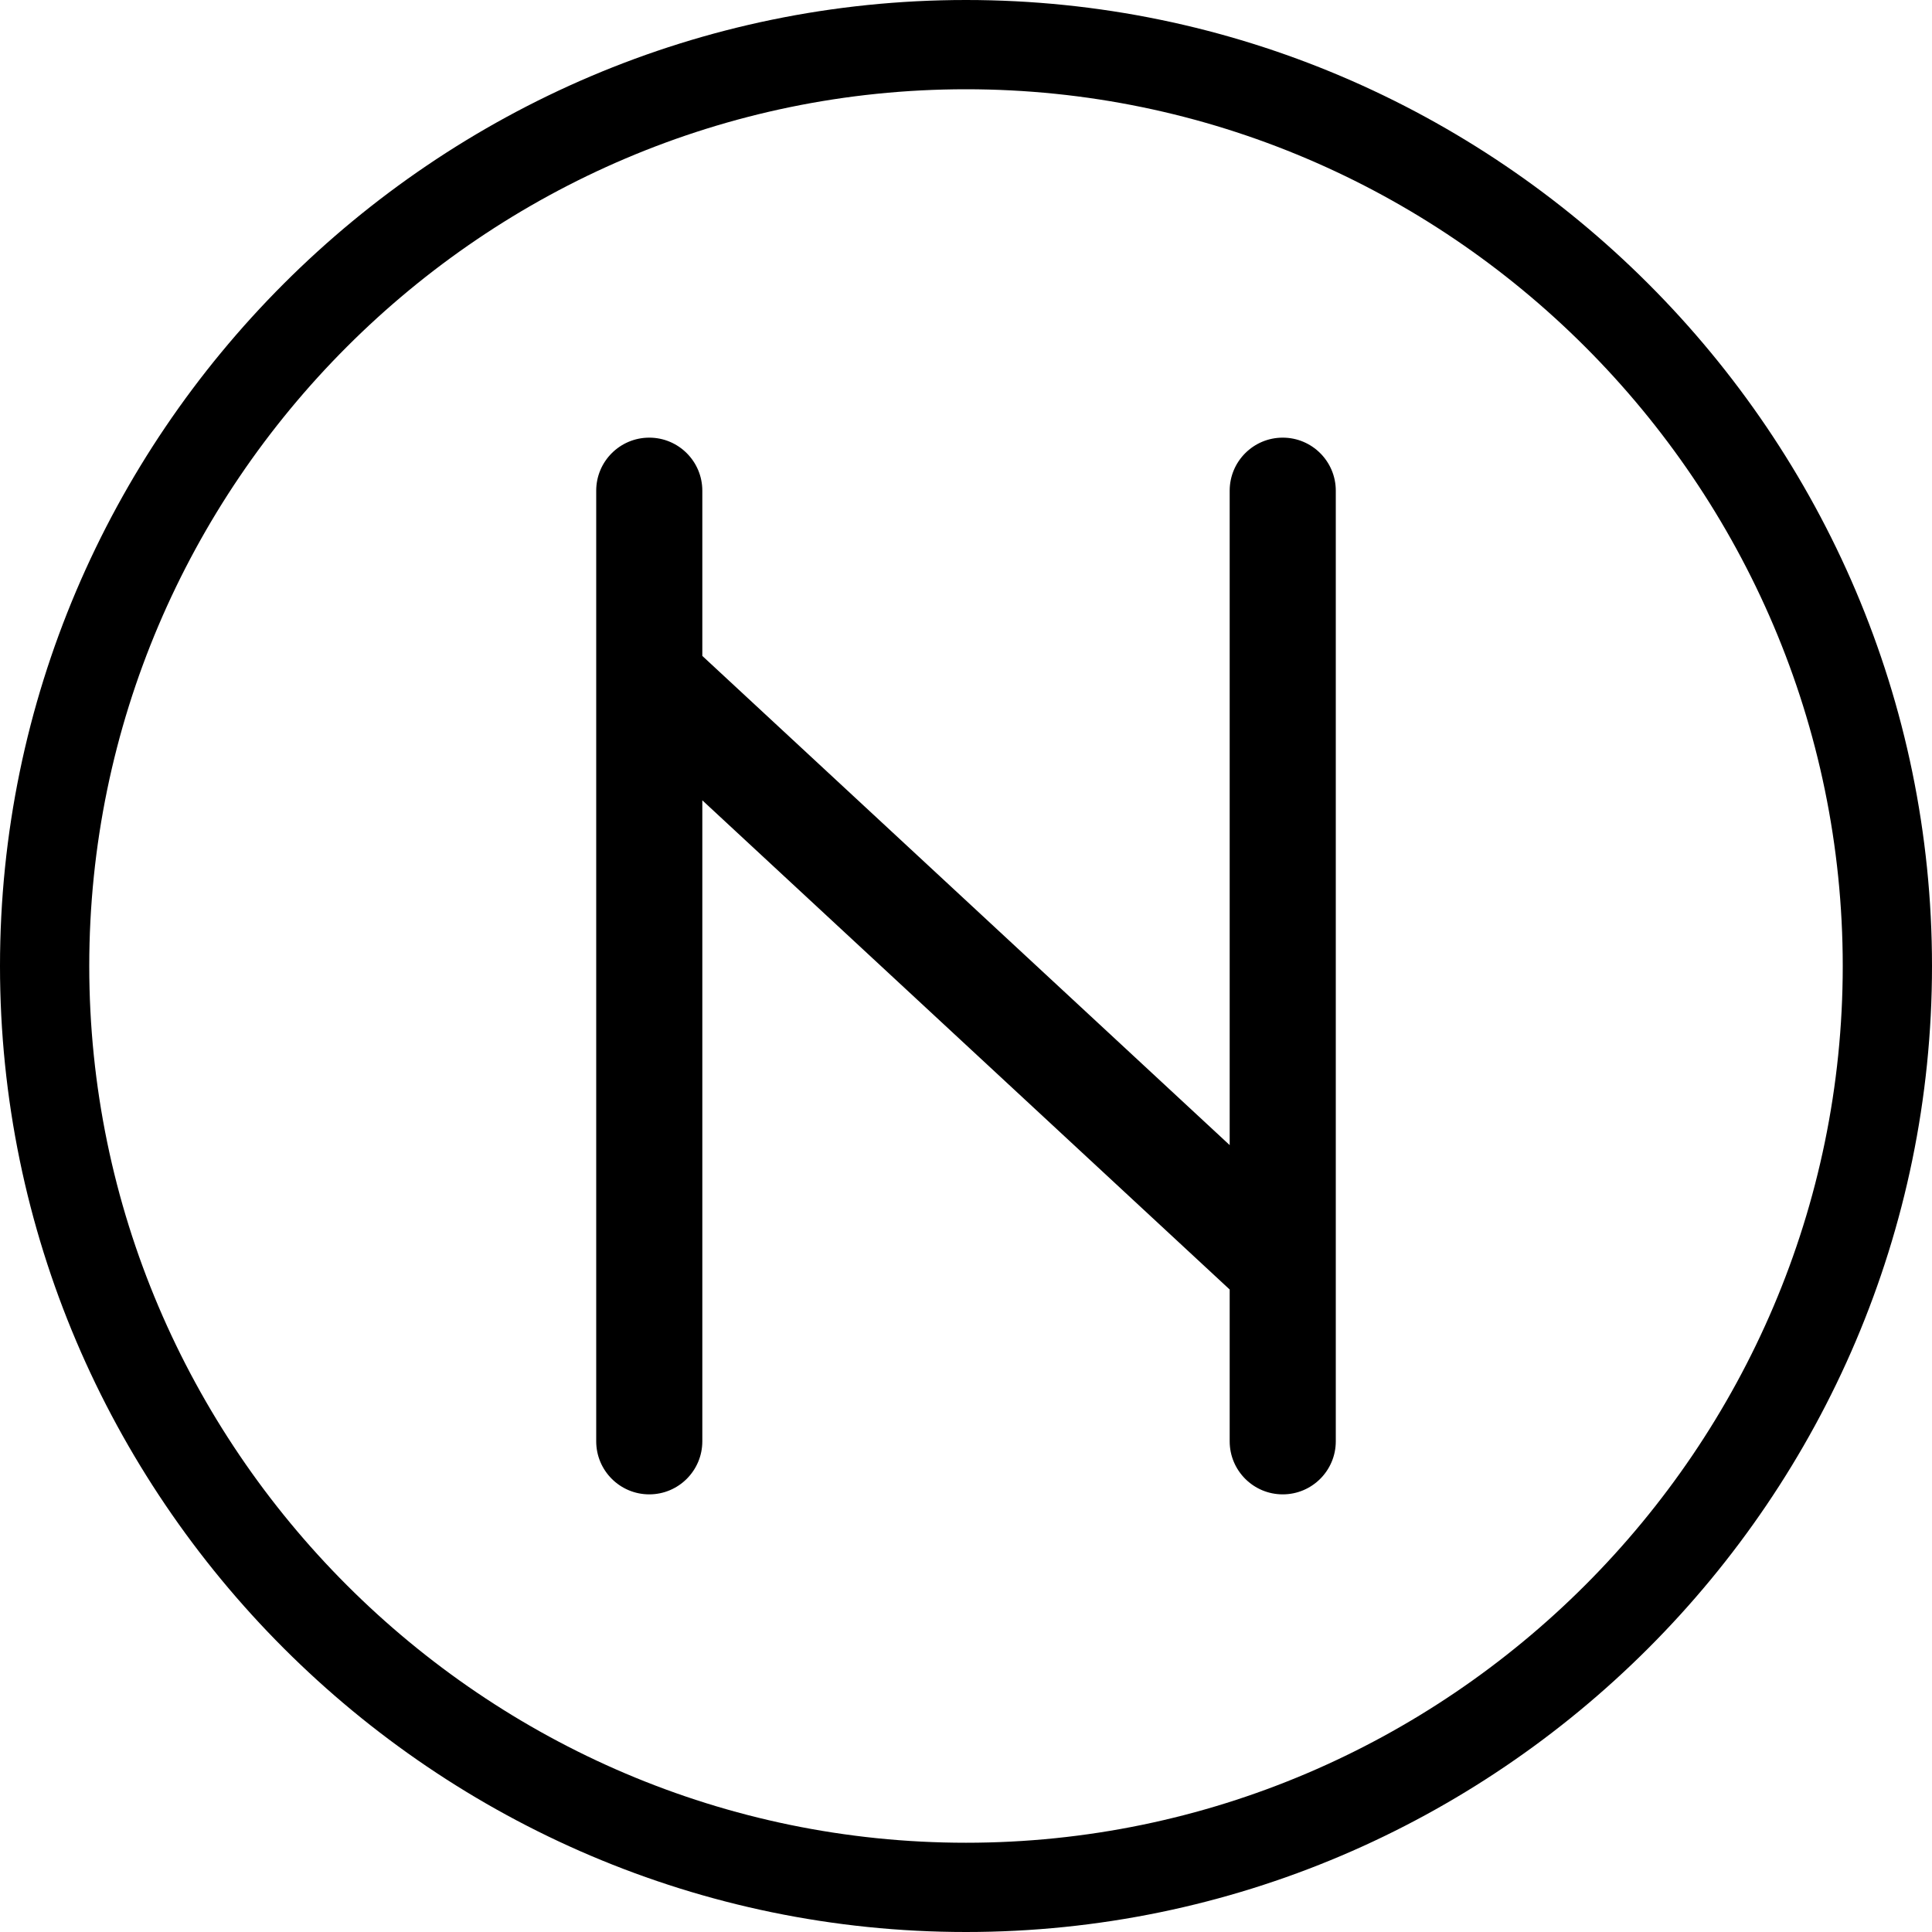<svg xmlns="http://www.w3.org/2000/svg" shape-rendering="geometricPrecision" text-rendering="geometricPrecision" image-rendering="optimizeQuality" fill-rule="evenodd" clip-rule="evenodd" viewBox="0 0 512 512"><path fill-rule="nonzero" d="M256.001 0c70.409 0 134.415 28.799 180.808 75.192C483.203 121.585 512 185.591 512 256.001c0 70.409-28.797 134.415-75.191 180.807C390.416 483.202 326.41 512 256.001 512c-70.409 0-134.416-28.798-180.809-75.192C28.799 390.416 0 326.41 0 256.001 0 185.59 28.798 121.585 75.192 75.192 121.585 28.798 185.59 0 256.001 0zm-69.88 173.823l139.757 129.641V130.042c0-7.764 6.295-14.06 14.06-14.06 7.764 0 14.06 6.296 14.06 14.06v251.92c0 7.765-6.296 14.06-14.06 14.06-7.765 0-14.06-6.295-14.06-14.06v-40.228l-139.757-129.64v169.868c0 7.765-6.295 14.06-14.059 14.06-7.765 0-14.061-6.295-14.061-14.06v-251.92c0-7.764 6.296-14.06 14.061-14.06 7.764 0 14.059 6.296 14.059 14.06v43.781zm233.965-81.909c-42.116-42.116-100.203-68.26-164.085-68.26-63.885 0-121.971 26.144-164.087 68.26-42.116 42.116-68.26 100.202-68.26 164.087 0 63.882 26.144 121.969 68.26 164.085 42.116 42.117 100.203 68.26 164.087 68.26 63.884 0 121.97-26.143 164.085-68.26 42.117-42.115 68.261-100.201 68.261-164.085 0-63.884-26.144-121.971-68.261-164.087z"/></svg>